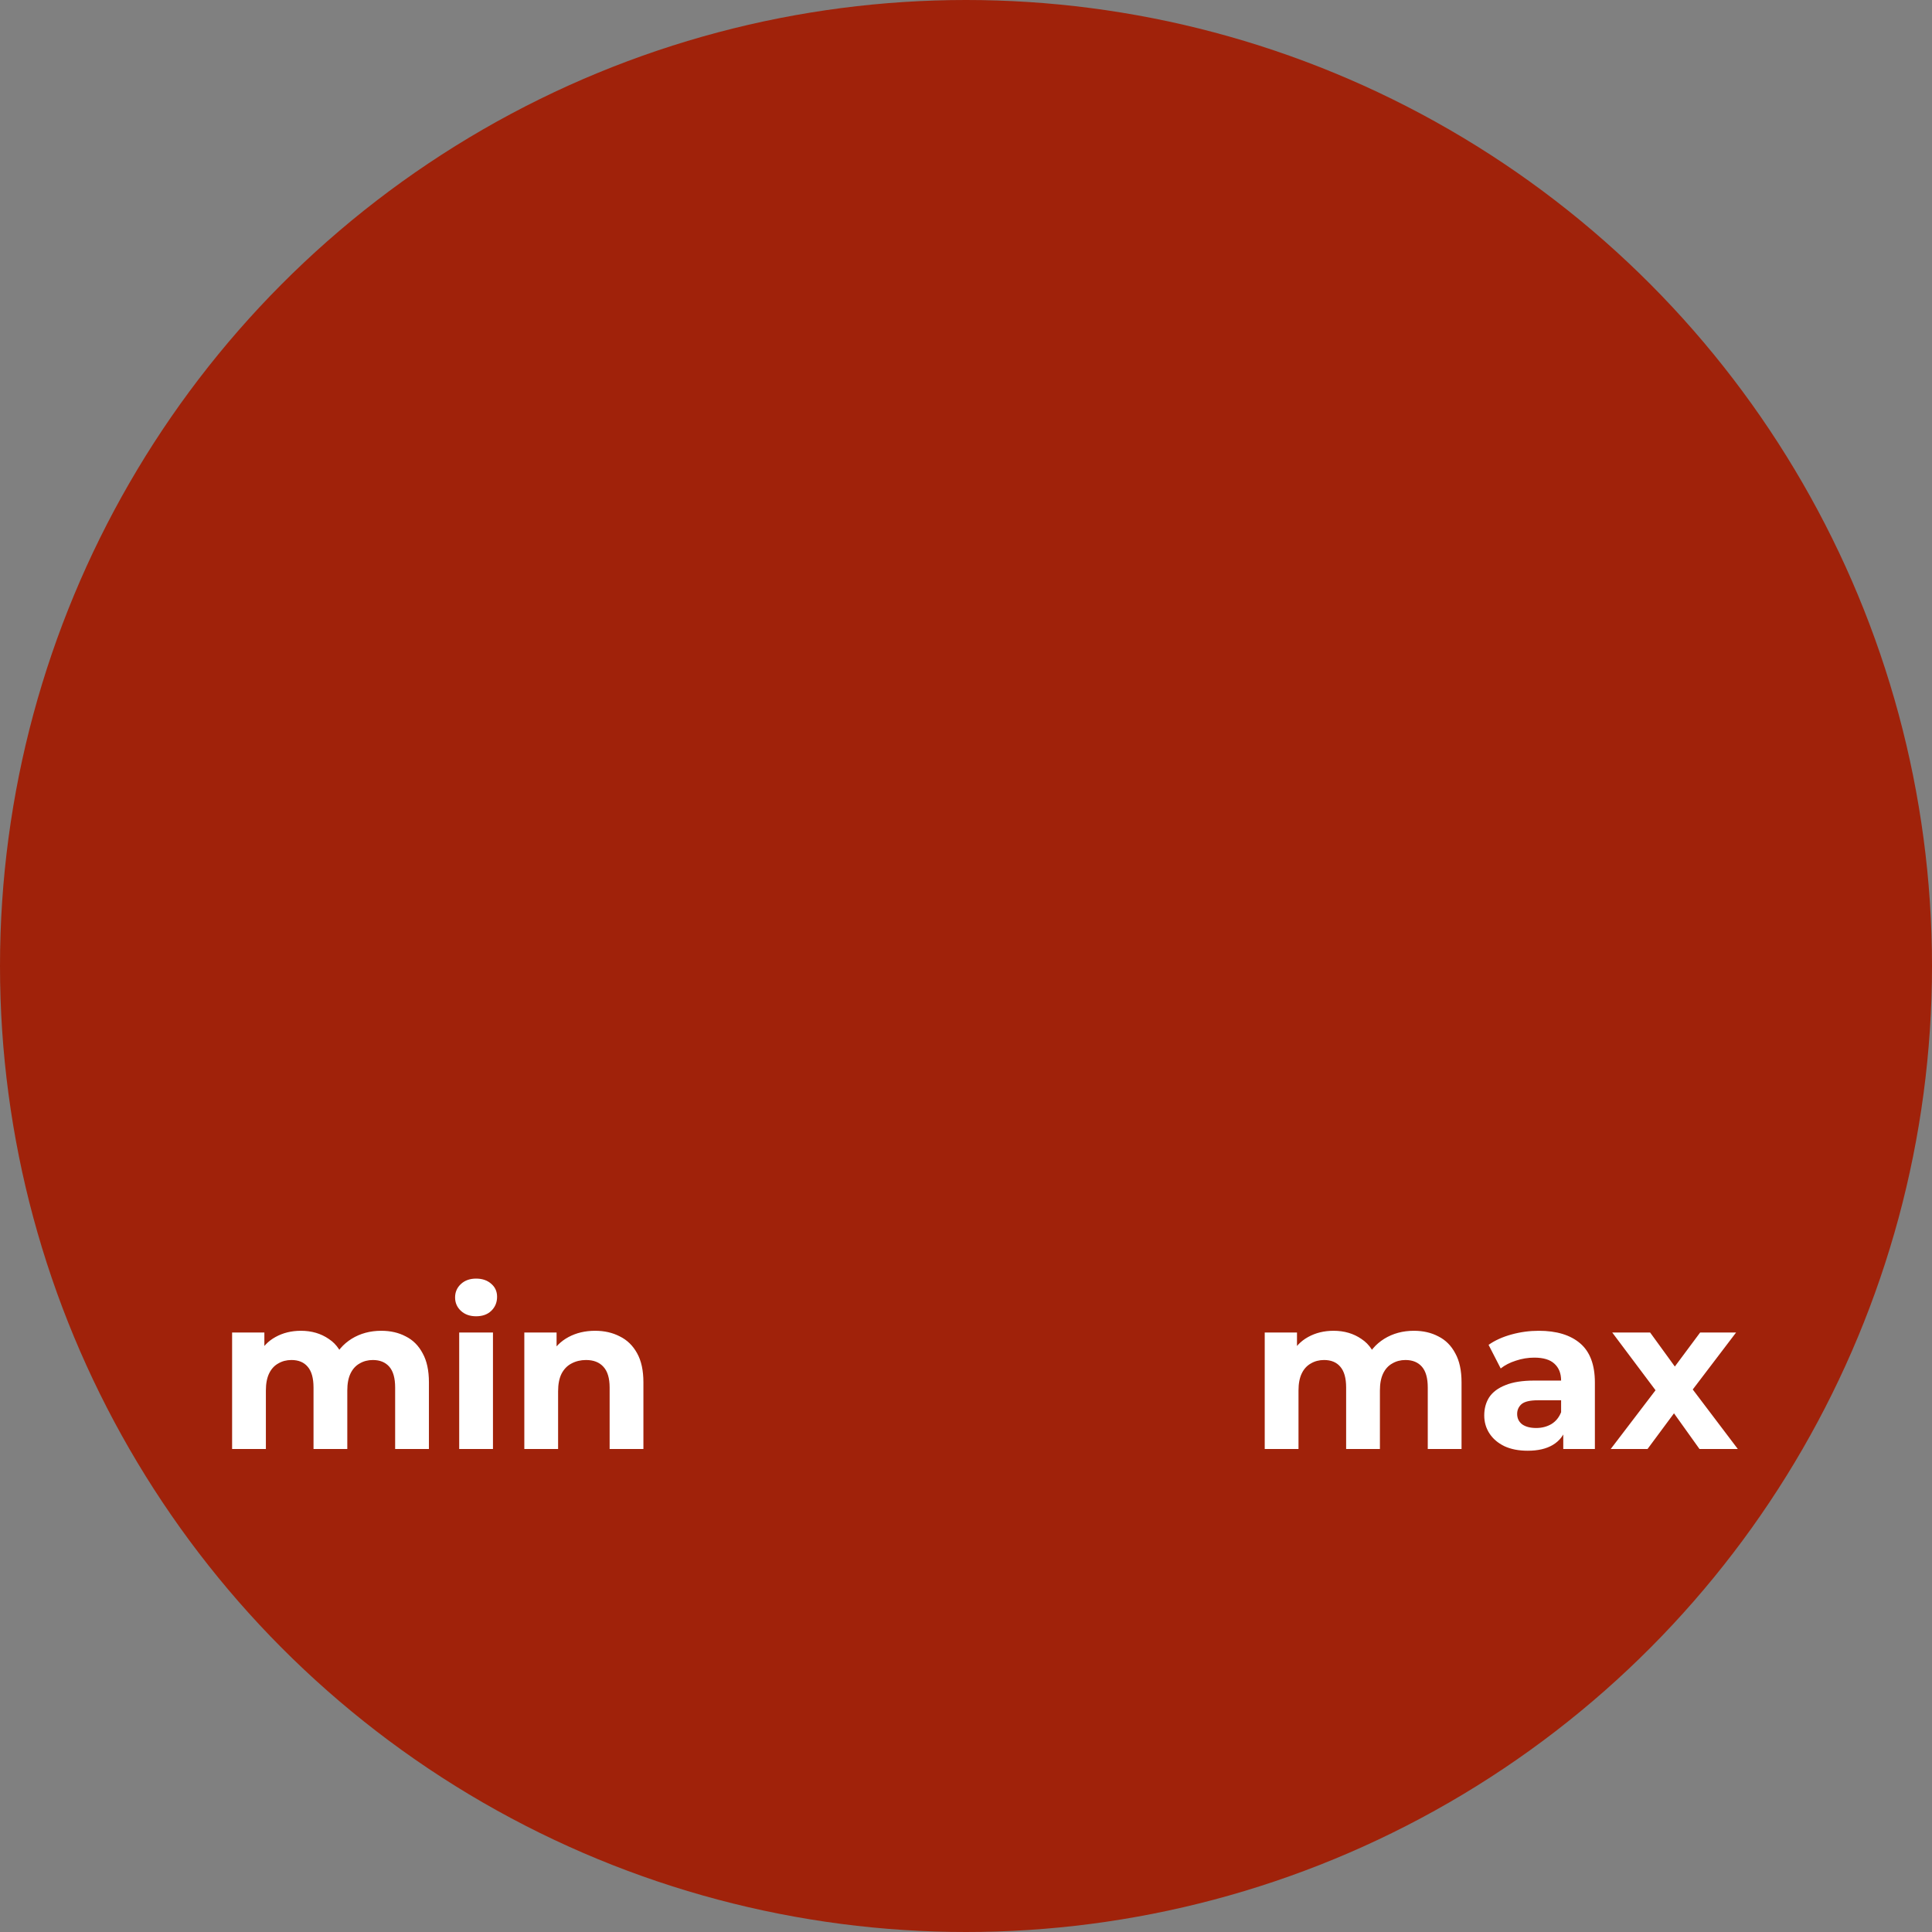 <?xml version="1.0" encoding="UTF-8"?> <svg xmlns="http://www.w3.org/2000/svg" width="232" height="232" viewBox="0 0 232 232" fill="none"><rect x="0" y="0" width="232" height="232" fill="#808080" stroke="none"/> <circle cx="116" cy="116" r="116" fill="#A0220A"></circle> <path d="M45.786 159.804C46.895 159.804 47.875 160.029 48.724 160.48C49.591 160.913 50.267 161.589 50.752 162.508C51.255 163.409 51.506 164.571 51.506 165.992V174H47.45V166.616C47.45 165.489 47.216 164.657 46.748 164.12C46.28 163.583 45.621 163.314 44.772 163.314C44.183 163.314 43.654 163.453 43.186 163.73C42.718 163.99 42.354 164.389 42.094 164.926C41.834 165.463 41.704 166.148 41.704 166.98V174H37.648V166.616C37.648 165.489 37.414 164.657 36.946 164.12C36.495 163.583 35.845 163.314 34.996 163.314C34.407 163.314 33.878 163.453 33.41 163.73C32.942 163.99 32.578 164.389 32.318 164.926C32.058 165.463 31.928 166.148 31.928 166.98V174H27.872V160.012H31.746V163.834L31.018 162.716C31.503 161.763 32.188 161.043 33.072 160.558C33.973 160.055 34.996 159.804 36.14 159.804C37.423 159.804 38.541 160.133 39.494 160.792C40.465 161.433 41.106 162.421 41.418 163.756L39.988 163.366C40.456 162.274 41.201 161.407 42.224 160.766C43.264 160.125 44.451 159.804 45.786 159.804ZM55.142 174V160.012H59.197V174H55.142ZM57.169 158.062C56.424 158.062 55.818 157.845 55.349 157.412C54.882 156.979 54.648 156.441 54.648 155.8C54.648 155.159 54.882 154.621 55.349 154.188C55.818 153.755 56.424 153.538 57.169 153.538C57.915 153.538 58.522 153.746 58.989 154.162C59.458 154.561 59.691 155.081 59.691 155.722C59.691 156.398 59.458 156.961 58.989 157.412C58.539 157.845 57.932 158.062 57.169 158.062ZM71.464 159.804C72.573 159.804 73.561 160.029 74.428 160.48C75.312 160.913 76.005 161.589 76.508 162.508C77.01 163.409 77.262 164.571 77.262 165.992V174H73.206V166.616C73.206 165.489 72.954 164.657 72.452 164.12C71.966 163.583 71.273 163.314 70.372 163.314C69.731 163.314 69.15 163.453 68.63 163.73C68.127 163.99 67.728 164.397 67.434 164.952C67.156 165.507 67.018 166.217 67.018 167.084V174H62.962V160.012H66.836V163.886L66.108 162.716C66.611 161.78 67.33 161.061 68.266 160.558C69.202 160.055 70.268 159.804 71.464 159.804Z" fill="white"></path> <path d="M169.786 159.804C170.895 159.804 171.875 160.029 172.724 160.48C173.591 160.913 174.267 161.589 174.752 162.508C175.255 163.409 175.506 164.571 175.506 165.992V174H171.45V166.616C171.45 165.489 171.216 164.657 170.748 164.12C170.28 163.583 169.621 163.314 168.772 163.314C168.183 163.314 167.654 163.453 167.186 163.73C166.718 163.99 166.354 164.389 166.094 164.926C165.834 165.463 165.704 166.148 165.704 166.98V174H161.648V166.616C161.648 165.489 161.414 164.657 160.946 164.12C160.495 163.583 159.845 163.314 158.996 163.314C158.407 163.314 157.878 163.453 157.41 163.73C156.942 163.99 156.578 164.389 156.318 164.926C156.058 165.463 155.928 166.148 155.928 166.98V174H151.872V160.012H155.746V163.834L155.018 162.716C155.503 161.763 156.188 161.043 157.072 160.558C157.973 160.055 158.996 159.804 160.14 159.804C161.423 159.804 162.541 160.133 163.494 160.792C164.465 161.433 165.106 162.421 165.418 163.756L163.988 163.366C164.456 162.274 165.201 161.407 166.224 160.766C167.264 160.125 168.451 159.804 169.786 159.804ZM187.722 174V171.27L187.462 170.672V165.784C187.462 164.917 187.193 164.241 186.656 163.756C186.136 163.271 185.33 163.028 184.238 163.028C183.492 163.028 182.756 163.149 182.028 163.392C181.317 163.617 180.71 163.929 180.208 164.328L178.752 161.494C179.514 160.957 180.433 160.541 181.508 160.246C182.582 159.951 183.674 159.804 184.784 159.804C186.916 159.804 188.571 160.307 189.75 161.312C190.928 162.317 191.518 163.886 191.518 166.018V174H187.722ZM183.458 174.208C182.366 174.208 181.43 174.026 180.65 173.662C179.87 173.281 179.272 172.769 178.856 172.128C178.44 171.487 178.232 170.767 178.232 169.97C178.232 169.138 178.431 168.41 178.83 167.786C179.246 167.162 179.896 166.677 180.78 166.33C181.664 165.966 182.816 165.784 184.238 165.784H187.956V168.15H184.68C183.726 168.15 183.068 168.306 182.704 168.618C182.357 168.93 182.184 169.32 182.184 169.788C182.184 170.308 182.383 170.724 182.782 171.036C183.198 171.331 183.761 171.478 184.472 171.478C185.148 171.478 185.754 171.322 186.292 171.01C186.829 170.681 187.219 170.204 187.462 169.58L188.086 171.452C187.791 172.353 187.254 173.038 186.474 173.506C185.694 173.974 184.688 174.208 183.458 174.208ZM193.42 174L199.686 165.784L199.608 168.02L193.602 160.012H198.152L201.948 165.238L200.232 165.29L204.158 160.012H208.474L202.442 167.942V165.758L208.682 174H204.08L200.102 168.436L201.792 168.67L197.84 174H193.42Z" fill="white"></path> </svg> 